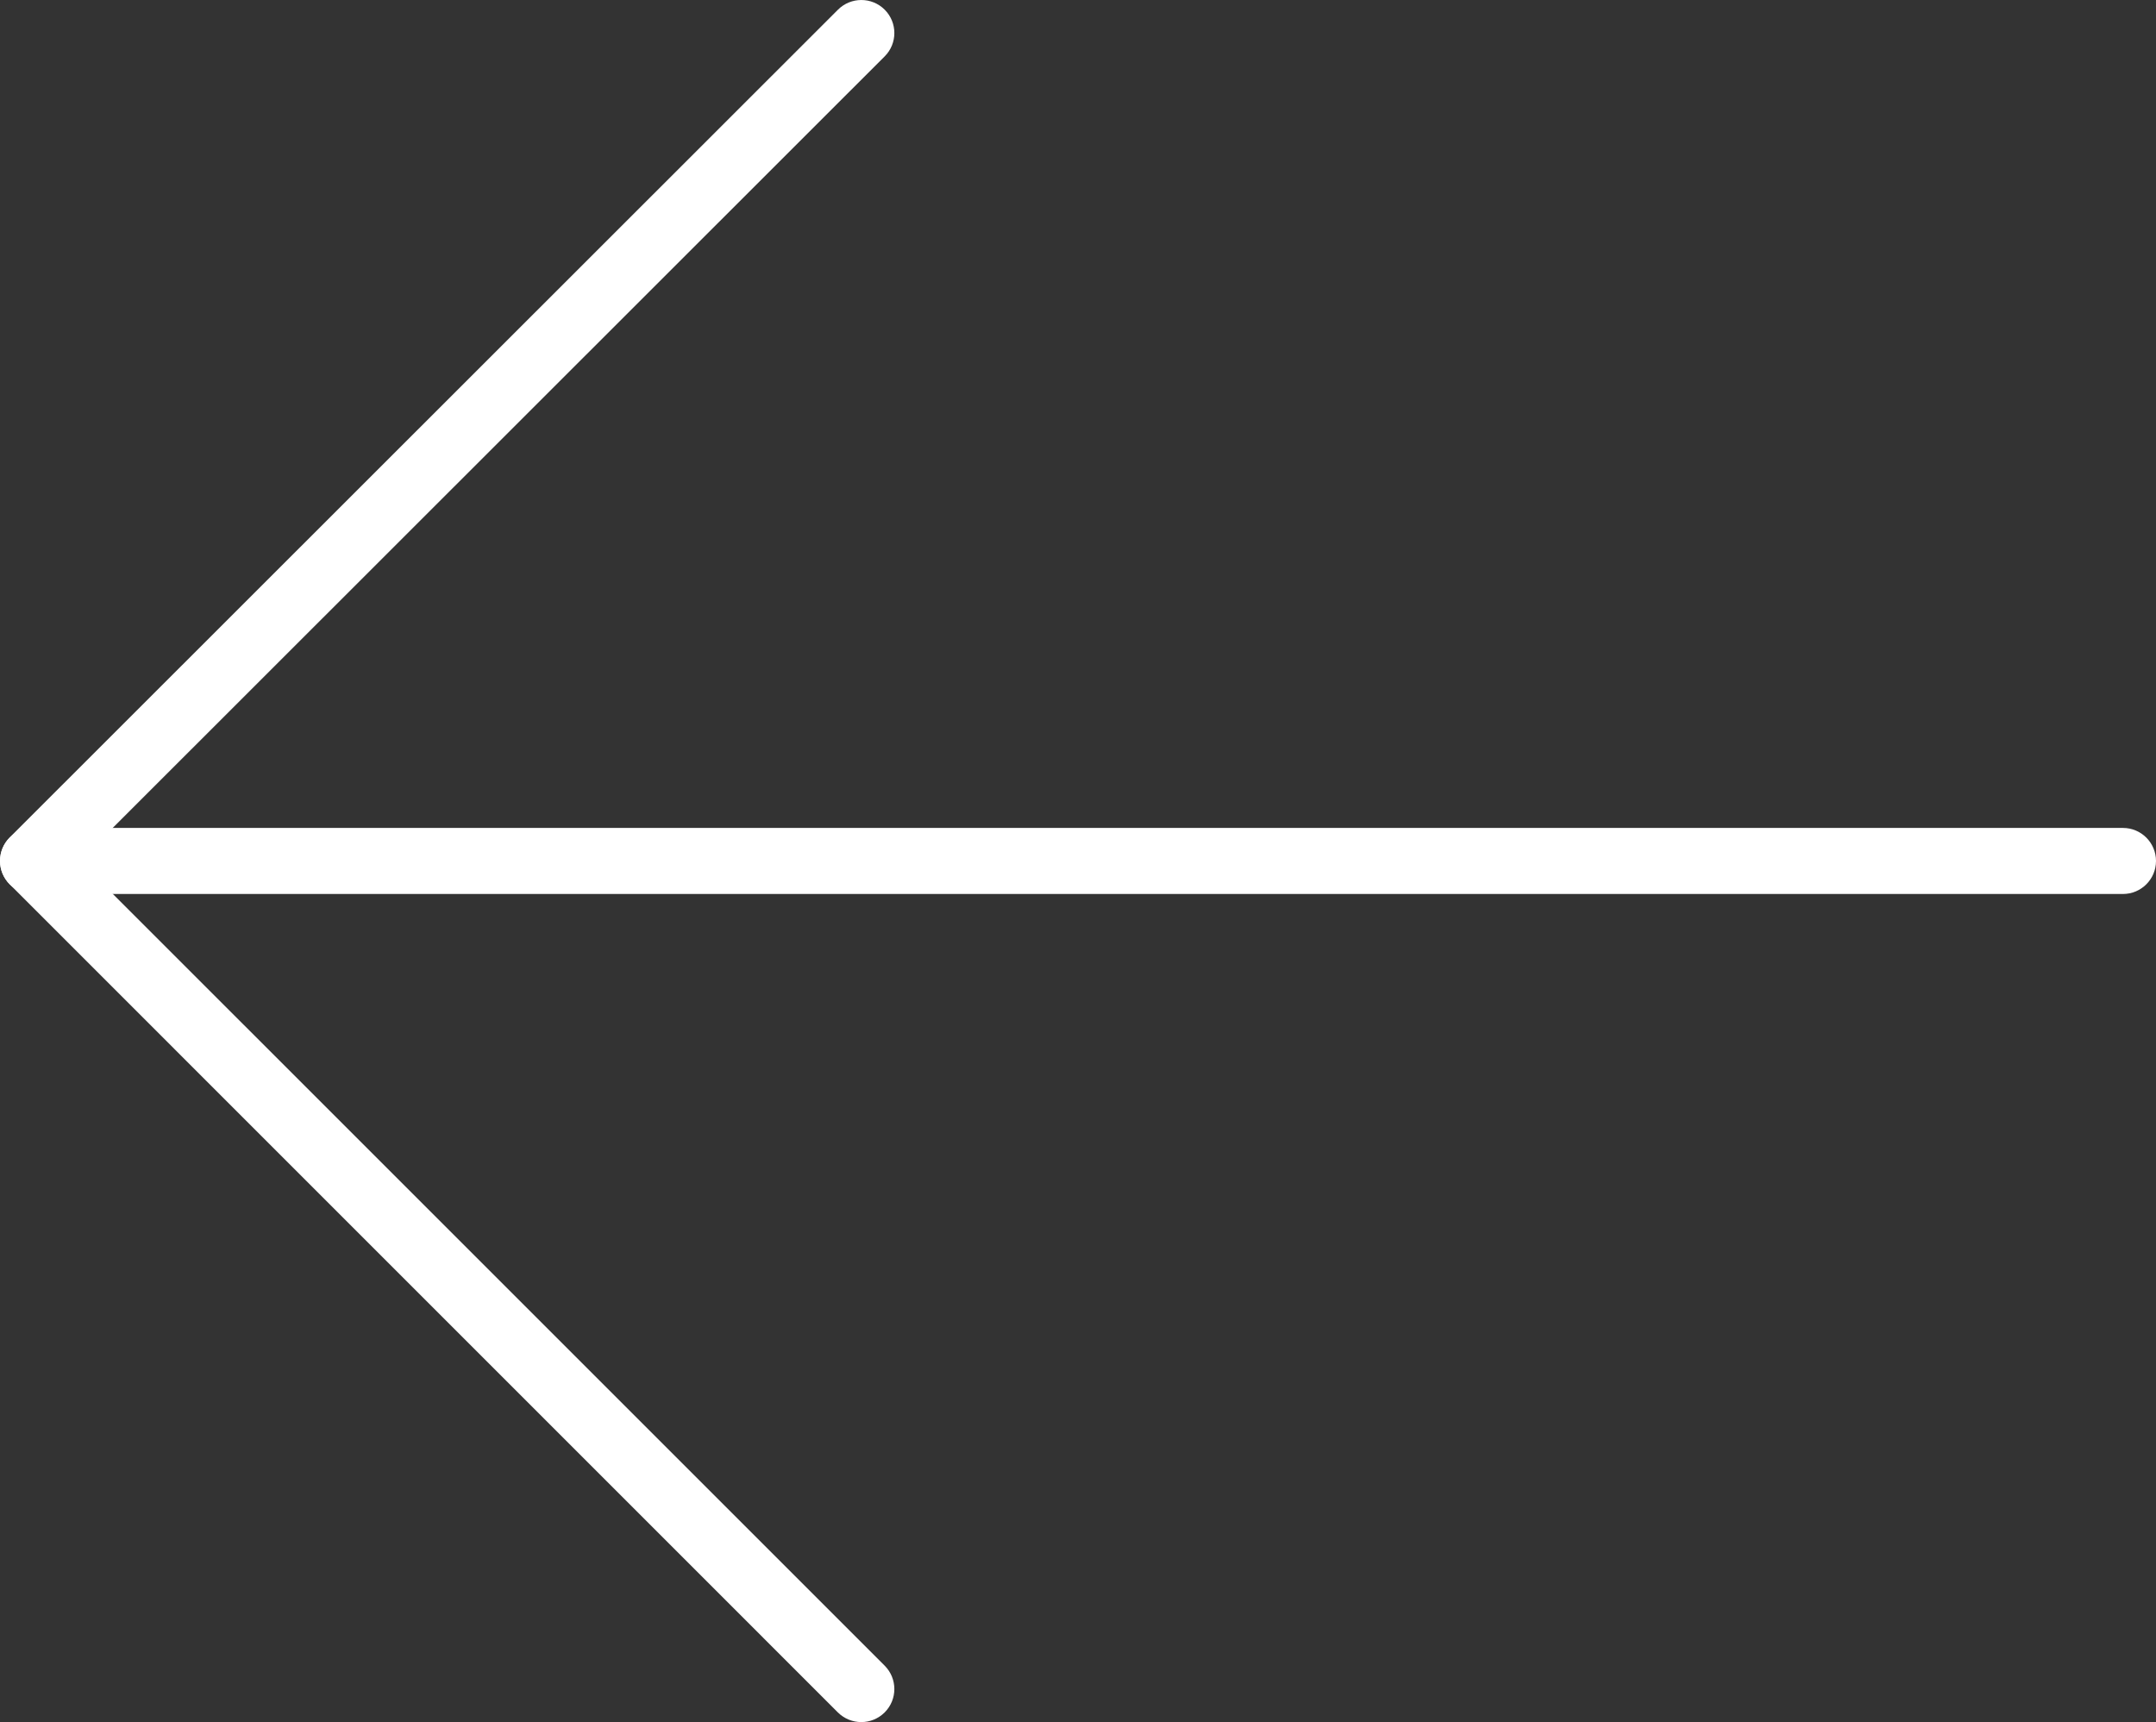 <?xml version="1.0" encoding="utf-8"?>
<!-- Generator: Adobe Illustrator 16.0.0, SVG Export Plug-In . SVG Version: 6.00 Build 0)  -->
<!DOCTYPE svg PUBLIC "-//W3C//DTD SVG 1.1//EN" "http://www.w3.org/Graphics/SVG/1.1/DTD/svg11.dtd">
<svg version="1.1" id="Capa_1" xmlns="http://www.w3.org/2000/svg" xmlns:xlink="http://www.w3.org/1999/xlink" x="0px" y="0px"
	 width="80px" height="63.907px" viewBox="257.64 388.999 80 63.907" enable-background="new 257.64 388.999 80 63.907"
	 xml:space="preserve">
<rect x="257.64" y="388.999" width="80" height="63.907" fill="#333333" stroke="none"/>
<g>
	<path fill="#FFFFFF" d="M336.414,422.175h-77.548c-0.676,0-1.226-0.549-1.226-1.225c0-0.677,0.549-1.226,1.226-1.226h77.548
		c0.677,0,1.226,0.549,1.226,1.226C337.64,421.626,337.091,422.175,336.414,422.175z"/>
	<path fill="#FFFFFF" d="M289.599,452.906c-0.314,0-0.628-0.12-0.868-0.357l-30.732-30.735c-0.228-0.23-0.358-0.542-0.358-0.868
		c0-0.326,0.13-0.638,0.358-0.868l30.735-30.72c0.478-0.478,1.255-0.478,1.733,0s0.478,1.255,0,1.733l-29.868,29.855l29.868,29.867
		c0.478,0.479,0.478,1.256,0,1.733C290.226,452.786,289.912,452.906,289.599,452.906z"/>
</g>
</svg>
